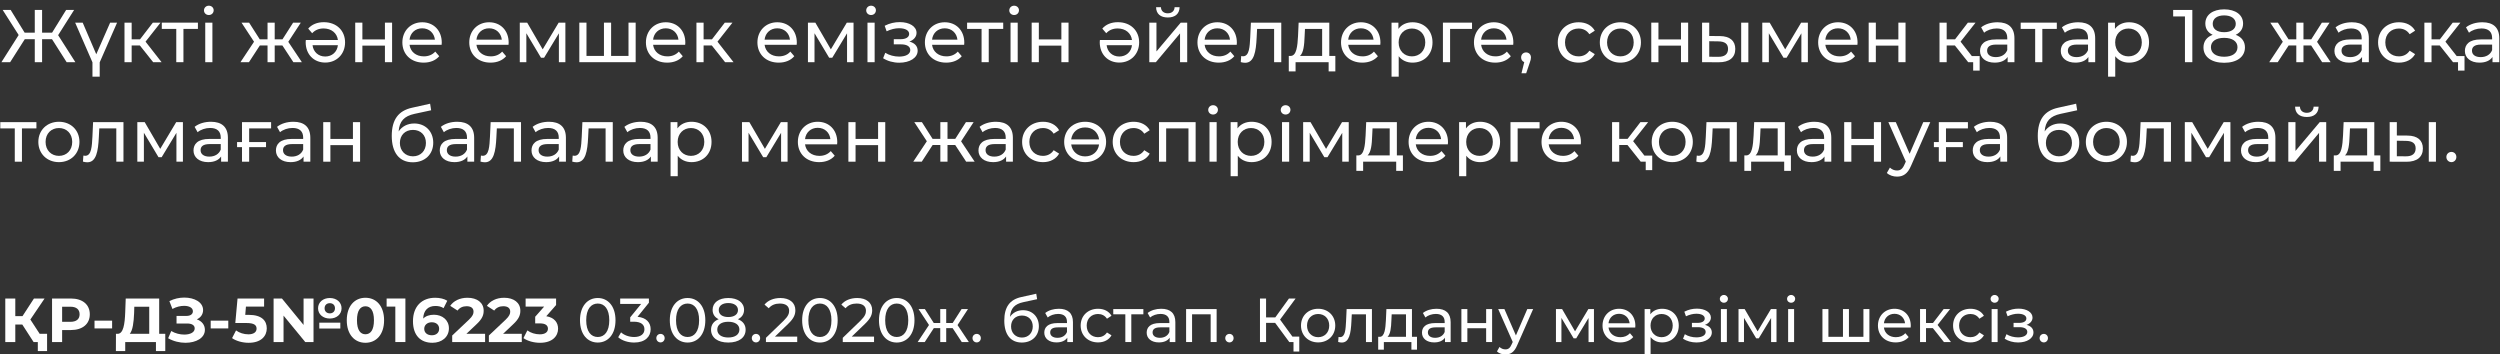 <?xml version="1.0" encoding="UTF-8"?> <svg xmlns="http://www.w3.org/2000/svg" width="402" height="57" viewBox="0 0 402 57" fill="none"><rect x="0" y="0" width="402" height="57" fill="#333333" stroke="none"/> <path d="M10.716 10H12.12L9.348 5.656L11.916 1.6H10.632L8.376 5.248H6.768V1.6H5.592V5.248H3.96L1.716 1.6H0.432L3 5.632L0.228 10H1.632L3.984 6.304H5.592V10H6.768V6.304H8.364L10.716 10Z" fill="white"></path> <path d="M18.828 3.64H17.712L15.48 8.728L13.296 3.64H12.084L14.868 10.024V12.328H16.032V10.024L18.828 3.64Z" fill="white"></path> <path d="M24.626 10H25.982L23.402 6.7L25.814 3.64H24.578L22.514 6.328H21.17V3.64H20.018V10H21.17V7.312H22.49L24.626 10Z" fill="white"></path> <path d="M31.825 3.64H26.017V4.648H28.345V10H29.497V4.648H31.825V3.64Z" fill="white"></path> <path d="M33.579 2.416C34.035 2.416 34.359 2.08 34.359 1.648C34.359 1.24 34.023 0.916 33.579 0.916C33.135 0.916 32.799 1.252 32.799 1.672C32.799 2.092 33.135 2.416 33.579 2.416ZM33.003 10H34.155V3.64H33.003V10Z" fill="white"></path> <path d="M47.172 10H48.54L46.356 6.724L48.372 3.64H47.136L45.42 6.328H44.172V3.64H43.02V6.328H41.772L40.056 3.64H38.832L40.848 6.712L38.664 10H40.032L41.784 7.312H43.02V10H44.172V7.312H45.408L47.172 10Z" fill="white"></path> <path d="M52.068 3.568C51.012 3.568 50.136 3.928 49.56 4.6L50.196 5.344C50.664 4.828 51.288 4.576 52.032 4.576C53.292 4.576 54.192 5.32 54.336 6.436H49.176C49.164 6.544 49.152 6.688 49.152 6.784C49.152 8.74 50.46 10.06 52.296 10.06C54.132 10.06 55.488 8.704 55.488 6.82C55.488 4.924 54.12 3.568 52.068 3.568ZM52.296 9.088C51.18 9.088 50.376 8.332 50.256 7.264H54.336C54.216 8.344 53.4 9.088 52.296 9.088Z" fill="white"></path> <path d="M57.12 10H58.272V7.336H61.896V10H63.048V3.64H61.896V6.34H58.272V3.64H57.12V10Z" fill="white"></path> <path d="M71.036 6.856C71.036 4.9 69.728 3.58 67.892 3.58C66.056 3.58 64.7 4.936 64.7 6.82C64.7 8.716 66.068 10.072 68.12 10.072C69.176 10.072 70.052 9.712 70.628 9.04L69.992 8.296C69.524 8.812 68.9 9.064 68.156 9.064C66.896 9.064 65.996 8.32 65.852 7.204H71.012C71.024 7.096 71.036 6.952 71.036 6.856ZM67.892 4.552C69.008 4.552 69.812 5.308 69.932 6.376H65.852C65.972 5.296 66.788 4.552 67.892 4.552Z" fill="white"></path> <path d="M81.793 6.856C81.793 4.9 80.486 3.58 78.65 3.58C76.814 3.58 75.457 4.936 75.457 6.82C75.457 8.716 76.826 10.072 78.877 10.072C79.933 10.072 80.809 9.712 81.385 9.04L80.749 8.296C80.281 8.812 79.657 9.064 78.913 9.064C77.653 9.064 76.754 8.32 76.609 7.204H81.769C81.781 7.096 81.793 6.952 81.793 6.856ZM78.65 4.552C79.766 4.552 80.57 5.308 80.689 6.376H76.609C76.73 5.296 77.546 4.552 78.65 4.552Z" fill="white"></path> <path d="M89.833 3.64L87.265 7.936L84.769 3.64H83.581V10H84.637V5.344L86.989 9.28H87.493L89.869 5.356V10H90.913V3.64H89.833Z" fill="white"></path> <path d="M101.063 3.64V8.992H98.267V3.64H97.115V8.992H94.307V3.64H93.155V10H102.215V3.64H101.063Z" fill="white"></path> <path d="M110.2 6.856C110.2 4.9 108.892 3.58 107.056 3.58C105.22 3.58 103.864 4.936 103.864 6.82C103.864 8.716 105.232 10.072 107.284 10.072C108.34 10.072 109.216 9.712 109.792 9.04L109.156 8.296C108.688 8.812 108.064 9.064 107.32 9.064C106.06 9.064 105.16 8.32 105.016 7.204H110.176C110.188 7.096 110.2 6.952 110.2 6.856ZM107.056 4.552C108.172 4.552 108.976 5.308 109.096 6.376H105.016C105.136 5.296 105.952 4.552 107.056 4.552Z" fill="white"></path> <path d="M116.595 10H117.951L115.371 6.7L117.783 3.64H116.547L114.483 6.328H113.139V3.64H111.987V10H113.139V7.312H114.459L116.595 10Z" fill="white"></path> <path d="M128.129 6.856C128.129 4.9 126.821 3.58 124.985 3.58C123.149 3.58 121.793 4.936 121.793 6.82C121.793 8.716 123.161 10.072 125.213 10.072C126.269 10.072 127.145 9.712 127.721 9.04L127.085 8.296C126.617 8.812 125.993 9.064 125.249 9.064C123.989 9.064 123.089 8.32 122.945 7.204H128.105C128.117 7.096 128.129 6.952 128.129 6.856ZM124.985 4.552C126.101 4.552 126.905 5.308 127.025 6.376H122.945C123.065 5.296 123.881 4.552 124.985 4.552Z" fill="white"></path> <path d="M136.169 3.64L133.601 7.936L131.105 3.64H129.917V10H130.973V5.344L133.325 9.28H133.829L136.205 5.356V10H137.249V3.64H136.169Z" fill="white"></path> <path d="M140.067 2.416C140.523 2.416 140.847 2.08 140.847 1.648C140.847 1.24 140.511 0.916 140.067 0.916C139.623 0.916 139.287 1.252 139.287 1.672C139.287 2.092 139.623 2.416 140.067 2.416ZM139.491 10H140.643V3.64H139.491V10Z" fill="white"></path> <path d="M146.228 6.688C146.924 6.436 147.38 5.92 147.38 5.284C147.38 4.252 146.24 3.556 144.692 3.556C143.876 3.556 143.084 3.724 142.256 4.144L142.568 5.032C143.264 4.708 143.924 4.54 144.572 4.54C145.544 4.54 146.192 4.876 146.192 5.452C146.192 5.992 145.652 6.304 144.8 6.304H143.72V7.132H144.884C145.82 7.132 146.372 7.468 146.372 8.056C146.372 8.704 145.664 9.1 144.584 9.1C143.804 9.1 142.964 8.884 142.352 8.488L142.004 9.364C142.712 9.82 143.648 10.084 144.596 10.084C146.288 10.084 147.56 9.304 147.56 8.152C147.56 7.42 147.08 6.904 146.228 6.688Z" fill="white"></path> <path d="M155.059 6.856C155.059 4.9 153.751 3.58 151.915 3.58C150.079 3.58 148.723 4.936 148.723 6.82C148.723 8.716 150.091 10.072 152.143 10.072C153.199 10.072 154.075 9.712 154.651 9.04L154.015 8.296C153.547 8.812 152.923 9.064 152.179 9.064C150.919 9.064 150.019 8.32 149.875 7.204H155.035C155.047 7.096 155.059 6.952 155.059 6.856ZM151.915 4.552C153.031 4.552 153.835 5.308 153.955 6.376H149.875C149.995 5.296 150.811 4.552 151.915 4.552Z" fill="white"></path> <path d="M161.317 3.64H155.509V4.648H157.837V10H158.989V4.648H161.317V3.64Z" fill="white"></path> <path d="M163.071 2.416C163.527 2.416 163.851 2.08 163.851 1.648C163.851 1.24 163.515 0.916 163.071 0.916C162.627 0.916 162.291 1.252 162.291 1.672C162.291 2.092 162.627 2.416 163.071 2.416ZM162.495 10H163.647V3.64H162.495V10Z" fill="white"></path> <path d="M165.893 10H167.045V7.336H170.669V10H171.821V3.64H170.669V6.34H167.045V3.64H165.893V10Z" fill="white"></path> <path d="M179.756 3.568C178.7 3.568 177.824 3.928 177.248 4.6L177.884 5.344C178.352 4.828 178.976 4.576 179.72 4.576C180.98 4.576 181.88 5.32 182.024 6.436H176.864C176.852 6.544 176.84 6.688 176.84 6.784C176.84 8.74 178.148 10.06 179.984 10.06C181.82 10.06 183.176 8.704 183.176 6.82C183.176 4.924 181.808 3.568 179.756 3.568ZM179.984 9.088C178.868 9.088 178.064 8.332 177.944 7.264H182.024C181.904 8.344 181.088 9.088 179.984 9.088Z" fill="white"></path> <path d="M187.783 2.812C188.947 2.812 189.655 2.236 189.679 1.156H188.875C188.863 1.756 188.431 2.14 187.771 2.14C187.123 2.14 186.691 1.756 186.679 1.156H185.899C185.911 2.236 186.619 2.812 187.783 2.812ZM184.807 10H185.863L189.751 5.368V10H190.903V3.64H189.859L185.959 8.272V3.64H184.807V10Z" fill="white"></path> <path d="M198.887 6.856C198.887 4.9 197.579 3.58 195.743 3.58C193.907 3.58 192.551 4.936 192.551 6.82C192.551 8.716 193.919 10.072 195.971 10.072C197.027 10.072 197.903 9.712 198.479 9.04L197.843 8.296C197.375 8.812 196.751 9.064 196.007 9.064C194.747 9.064 193.847 8.32 193.703 7.204H198.863C198.875 7.096 198.887 6.952 198.887 6.856ZM195.743 4.552C196.859 4.552 197.663 5.308 197.783 6.376H193.703C193.823 5.296 194.639 4.552 195.743 4.552Z" fill="white"></path> <path d="M201.145 3.64L201.037 5.992C200.953 7.492 200.905 9.052 199.873 9.052C199.789 9.052 199.693 9.04 199.585 9.016L199.513 9.988C199.777 10.06 200.005 10.096 200.221 10.096C201.661 10.096 201.961 8.308 202.069 6.064L202.141 4.648H204.877V10H206.029V3.64H201.145Z" fill="white"></path> <path d="M213.752 8.992V3.64H208.82L208.724 5.788C208.64 7.396 208.484 8.944 207.572 8.992H207.236V11.476H208.328V10H213.644V11.476H214.724V8.992H213.752ZM209.78 5.872L209.84 4.648H212.6V8.992H209.036C209.612 8.488 209.732 7.192 209.78 5.872Z" fill="white"></path> <path d="M221.973 6.856C221.973 4.9 220.665 3.58 218.829 3.58C216.993 3.58 215.637 4.936 215.637 6.82C215.637 8.716 217.005 10.072 219.057 10.072C220.113 10.072 220.989 9.712 221.565 9.04L220.929 8.296C220.461 8.812 219.837 9.064 219.093 9.064C217.833 9.064 216.933 8.32 216.789 7.204H221.949C221.961 7.096 221.973 6.952 221.973 6.856ZM218.829 4.552C219.945 4.552 220.749 5.308 220.869 6.376H216.789C216.909 5.296 217.725 4.552 218.829 4.552Z" fill="white"></path> <path d="M227.132 3.58C226.196 3.58 225.38 3.94 224.864 4.648V3.64H223.76V12.328H224.912V9.04C225.44 9.724 226.232 10.072 227.132 10.072C228.992 10.072 230.348 8.776 230.348 6.82C230.348 4.876 228.992 3.58 227.132 3.58ZM227.036 9.064C225.824 9.064 224.9 8.176 224.9 6.82C224.9 5.476 225.824 4.588 227.036 4.588C228.26 4.588 229.184 5.476 229.184 6.82C229.184 8.176 228.26 9.064 227.036 9.064Z" fill="white"></path> <path d="M236.702 3.64H232.022V10H233.174V4.648H236.702V3.64Z" fill="white"></path> <path d="M243.348 6.856C243.348 4.9 242.04 3.58 240.204 3.58C238.368 3.58 237.012 4.936 237.012 6.82C237.012 8.716 238.38 10.072 240.432 10.072C241.488 10.072 242.364 9.712 242.94 9.04L242.304 8.296C241.836 8.812 241.212 9.064 240.468 9.064C239.208 9.064 238.308 8.32 238.164 7.204H243.324C243.336 7.096 243.348 6.952 243.348 6.856ZM240.204 4.552C241.32 4.552 242.124 5.308 242.244 6.376H238.164C238.284 5.296 239.1 4.552 240.204 4.552Z" fill="white"></path> <path d="M245.399 8.428C244.943 8.428 244.595 8.764 244.595 9.244C244.595 9.604 244.799 9.88 245.099 9.988L244.655 11.776H245.411L245.975 10.108C246.131 9.664 246.179 9.484 246.179 9.244C246.179 8.776 245.855 8.428 245.399 8.428Z" fill="white"></path> <path d="M253.849 10.072C254.989 10.072 255.937 9.592 256.441 8.704L255.565 8.152C255.157 8.776 254.533 9.064 253.837 9.064C252.589 9.064 251.653 8.2 251.653 6.82C251.653 5.464 252.589 4.588 253.837 4.588C254.533 4.588 255.157 4.876 255.565 5.5L256.441 4.936C255.937 4.048 254.989 3.58 253.849 3.58C251.893 3.58 250.489 4.924 250.489 6.82C250.489 8.716 251.893 10.072 253.849 10.072Z" fill="white"></path> <path d="M260.562 10.072C262.471 10.072 263.863 8.716 263.863 6.82C263.863 4.924 262.471 3.58 260.562 3.58C258.654 3.58 257.251 4.924 257.251 6.82C257.251 8.716 258.654 10.072 260.562 10.072ZM260.562 9.064C259.338 9.064 258.415 8.176 258.415 6.82C258.415 5.464 259.338 4.588 260.562 4.588C261.786 4.588 262.699 5.464 262.699 6.82C262.699 8.176 261.786 9.064 260.562 9.064Z" fill="white"></path> <path d="M265.526 10H266.678V7.336H270.302V10H271.454V3.64H270.302V6.34H266.678V3.64H265.526V10Z" fill="white"></path> <path d="M276.562 5.8L274.846 5.788V3.64H273.694V10L276.37 10.012C278.074 10.024 279.034 9.256 279.034 7.876C279.034 6.568 278.17 5.812 276.562 5.8ZM279.982 10H281.134V3.64H279.982V10ZM276.286 9.136L274.846 9.124V6.628L276.286 6.652C277.33 6.664 277.87 7.024 277.87 7.864C277.87 8.716 277.318 9.148 276.286 9.136Z" fill="white"></path> <path d="M289.626 3.64L287.058 7.936L284.562 3.64H283.374V10H284.43V5.344L286.782 9.28H287.286L289.662 5.356V10H290.706V3.64H289.626Z" fill="white"></path> <path d="M298.696 6.856C298.696 4.9 297.388 3.58 295.552 3.58C293.716 3.58 292.36 4.936 292.36 6.82C292.36 8.716 293.728 10.072 295.78 10.072C296.836 10.072 297.712 9.712 298.288 9.04L297.652 8.296C297.184 8.812 296.56 9.064 295.816 9.064C294.556 9.064 293.656 8.32 293.512 7.204H298.672C298.684 7.096 298.696 6.952 298.696 6.856ZM295.552 4.552C296.668 4.552 297.472 5.308 297.592 6.376H293.512C293.632 5.296 294.448 4.552 295.552 4.552Z" fill="white"></path> <path d="M300.483 10H301.635V7.336H305.259V10H306.411V3.64H305.259V6.34H301.635V3.64H300.483V10Z" fill="white"></path> <path d="M317.07 9.016L315.258 6.7L317.67 3.64H316.434L314.37 6.328H313.026V3.64H311.874V10H313.026V7.312H314.346L316.482 10H317.286V11.356H318.33V9.016H317.07Z" fill="white"></path> <path d="M321.196 3.58C320.176 3.58 319.228 3.868 318.568 4.396L319.048 5.26C319.54 4.84 320.308 4.576 321.064 4.576C322.204 4.576 322.768 5.14 322.768 6.112V6.34H320.944C319.048 6.34 318.388 7.18 318.388 8.2C318.388 9.304 319.3 10.072 320.74 10.072C321.736 10.072 322.444 9.736 322.828 9.16V10H323.92V6.16C323.92 4.42 322.936 3.58 321.196 3.58ZM320.932 9.184C320.056 9.184 319.528 8.788 319.528 8.152C319.528 7.612 319.852 7.168 320.992 7.168H322.768V8.056C322.48 8.788 321.796 9.184 320.932 9.184Z" fill="white"></path> <path d="M330.735 3.64H324.927V4.648H327.255V10H328.407V4.648H330.735V3.64Z" fill="white"></path> <path d="M334.181 3.58C333.161 3.58 332.213 3.868 331.553 4.396L332.033 5.26C332.525 4.84 333.293 4.576 334.049 4.576C335.189 4.576 335.753 5.14 335.753 6.112V6.34H333.929C332.033 6.34 331.373 7.18 331.373 8.2C331.373 9.304 332.285 10.072 333.725 10.072C334.721 10.072 335.429 9.736 335.813 9.16V10H336.905V6.16C336.905 4.42 335.921 3.58 334.181 3.58ZM333.917 9.184C333.041 9.184 332.513 8.788 332.513 8.152C332.513 7.612 332.837 7.168 333.977 7.168H335.753V8.056C335.465 8.788 334.781 9.184 333.917 9.184Z" fill="white"></path> <path d="M342.351 3.58C341.415 3.58 340.599 3.94 340.083 4.648V3.64H338.979V12.328H340.131V9.04C340.659 9.724 341.451 10.072 342.351 10.072C344.211 10.072 345.567 8.776 345.567 6.82C345.567 4.876 344.211 3.58 342.351 3.58ZM342.255 9.064C341.043 9.064 340.119 8.176 340.119 6.82C340.119 5.476 341.043 4.588 342.255 4.588C343.479 4.588 344.403 5.476 344.403 6.82C344.403 8.176 343.479 9.064 342.255 9.064Z" fill="white"></path> <path d="M349.444 1.6V2.644H351.34V10H352.527V1.6H349.444Z" fill="white"></path> <path d="M359.501 5.596C360.269 5.236 360.689 4.612 360.689 3.784C360.689 2.38 359.465 1.504 357.641 1.504C355.829 1.504 354.617 2.38 354.617 3.784C354.617 4.612 355.025 5.236 355.793 5.596C354.845 5.956 354.317 6.664 354.317 7.624C354.317 9.148 355.601 10.096 357.641 10.096C359.693 10.096 360.989 9.148 360.989 7.624C360.989 6.664 360.461 5.968 359.501 5.596ZM357.641 2.476C358.769 2.476 359.513 2.992 359.513 3.832C359.513 4.66 358.805 5.176 357.641 5.176C356.489 5.176 355.805 4.66 355.805 3.832C355.805 2.992 356.513 2.476 357.641 2.476ZM357.641 9.124C356.309 9.124 355.517 8.536 355.517 7.588C355.517 6.664 356.309 6.088 357.641 6.088C358.973 6.088 359.789 6.664 359.789 7.588C359.789 8.536 358.973 9.124 357.641 9.124Z" fill="white"></path> <path d="M373.398 10H374.766L372.582 6.724L374.598 3.64H373.362L371.646 6.328H370.398V3.64H369.246V6.328H367.998L366.282 3.64H365.058L367.074 6.712L364.89 10H366.258L368.01 7.312H369.246V10H370.398V7.312H371.634L373.398 10Z" fill="white"></path> <path d="M378.185 3.58C377.165 3.58 376.217 3.868 375.557 4.396L376.037 5.26C376.529 4.84 377.297 4.576 378.053 4.576C379.193 4.576 379.757 5.14 379.757 6.112V6.34H377.933C376.037 6.34 375.377 7.18 375.377 8.2C375.377 9.304 376.289 10.072 377.729 10.072C378.725 10.072 379.433 9.736 379.817 9.16V10H380.909V6.16C380.909 4.42 379.925 3.58 378.185 3.58ZM377.921 9.184C377.045 9.184 376.517 8.788 376.517 8.152C376.517 7.612 376.841 7.168 377.981 7.168H379.757V8.056C379.469 8.788 378.785 9.184 377.921 9.184Z" fill="white"></path> <path d="M385.755 10.072C386.895 10.072 387.843 9.592 388.347 8.704L387.471 8.152C387.063 8.776 386.439 9.064 385.743 9.064C384.495 9.064 383.559 8.2 383.559 6.82C383.559 5.464 384.495 4.588 385.743 4.588C386.439 4.588 387.063 4.876 387.471 5.5L388.347 4.936C387.843 4.048 386.895 3.58 385.755 3.58C383.799 3.58 382.395 4.924 382.395 6.82C382.395 8.716 383.799 10.072 385.755 10.072Z" fill="white"></path> <path d="M395.035 9.016L393.223 6.7L395.635 3.64H394.398L392.335 6.328H390.991V3.64H389.839V10H390.991V7.312H392.311L394.447 10H395.251V11.356H396.294V9.016H395.035Z" fill="white"></path> <path d="M399.161 3.58C398.141 3.58 397.193 3.868 396.533 4.396L397.013 5.26C397.505 4.84 398.273 4.576 399.029 4.576C400.169 4.576 400.733 5.14 400.733 6.112V6.34H398.909C397.013 6.34 396.353 7.18 396.353 8.2C396.353 9.304 397.265 10.072 398.705 10.072C399.701 10.072 400.409 9.736 400.793 9.16V10H401.885V6.16C401.885 4.42 400.901 3.58 399.161 3.58ZM398.897 9.184C398.021 9.184 397.493 8.788 397.493 8.152C397.493 7.612 397.817 7.168 398.957 7.168H400.733V8.056C400.445 8.788 399.761 9.184 398.897 9.184Z" fill="white"></path> <path d="M5.856 19.64H0.048V20.648H2.376V26H3.528V20.648H5.856V19.64Z" fill="white"></path> <path d="M9.477 26.072C11.385 26.072 12.777 24.716 12.777 22.82C12.777 20.924 11.385 19.58 9.477 19.58C7.569 19.58 6.165 20.924 6.165 22.82C6.165 24.716 7.569 26.072 9.477 26.072ZM9.477 25.064C8.253 25.064 7.329 24.176 7.329 22.82C7.329 21.464 8.253 20.588 9.477 20.588C10.701 20.588 11.613 21.464 11.613 22.82C11.613 24.176 10.701 25.064 9.477 25.064Z" fill="white"></path> <path d="M14.969 19.64L14.861 21.992C14.777 23.492 14.729 25.052 13.697 25.052C13.613 25.052 13.517 25.04 13.409 25.016L13.337 25.988C13.601 26.06 13.829 26.096 14.045 26.096C15.485 26.096 15.785 24.308 15.893 22.064L15.965 20.648H18.701V26H19.853V19.64H14.969Z" fill="white"></path> <path d="M28.333 19.64L25.765 23.936L23.269 19.64H22.081V26H23.137V21.344L25.489 25.28H25.993L28.369 21.356V26H29.413V19.64H28.333Z" fill="white"></path> <path d="M33.923 19.58C32.903 19.58 31.955 19.868 31.295 20.396L31.775 21.26C32.267 20.84 33.035 20.576 33.791 20.576C34.931 20.576 35.495 21.14 35.495 22.112V22.34H33.671C31.775 22.34 31.115 23.18 31.115 24.2C31.115 25.304 32.027 26.072 33.467 26.072C34.463 26.072 35.171 25.736 35.555 25.16V26H36.647V22.16C36.647 20.42 35.663 19.58 33.923 19.58ZM33.659 25.184C32.783 25.184 32.255 24.788 32.255 24.152C32.255 23.612 32.579 23.168 33.719 23.168H35.495V24.056C35.207 24.788 34.523 25.184 33.659 25.184Z" fill="white"></path> <path d="M43.593 20.648V19.64H38.913V22.844H38.121V23.66H38.913V26H40.065V23.66H42.777V22.844H40.065V20.648H43.593Z" fill="white"></path> <path d="M47.177 19.58C46.157 19.58 45.209 19.868 44.549 20.396L45.029 21.26C45.521 20.84 46.289 20.576 47.045 20.576C48.185 20.576 48.749 21.14 48.749 22.112V22.34H46.925C45.029 22.34 44.369 23.18 44.369 24.2C44.369 25.304 45.281 26.072 46.721 26.072C47.717 26.072 48.425 25.736 48.809 25.16V26H49.901V22.16C49.901 20.42 48.917 19.58 47.177 19.58ZM46.913 25.184C46.037 25.184 45.509 24.788 45.509 24.152C45.509 23.612 45.833 23.168 46.973 23.168H48.749V24.056C48.461 24.788 47.777 25.184 46.913 25.184Z" fill="white"></path> <path d="M51.975 26H53.127V23.336H56.751V26H57.903V19.64H56.751V22.34H53.127V19.64H51.975V26Z" fill="white"></path> <path d="M66.606 19.856C65.538 19.856 64.638 20.324 64.098 21.14C64.218 19.484 64.998 18.668 66.654 18.308L69.33 17.732L69.162 16.676L66.258 17.324C64.062 17.804 62.994 19.232 62.994 21.86C62.994 24.536 64.206 26.096 66.378 26.096C68.322 26.096 69.666 24.824 69.666 22.952C69.666 21.128 68.406 19.856 66.606 19.856ZM66.402 25.136C65.178 25.136 64.302 24.248 64.302 22.988C64.302 21.728 65.154 20.888 66.402 20.888C67.65 20.888 68.49 21.728 68.49 22.988C68.49 24.248 67.638 25.136 66.402 25.136Z" fill="white"></path> <path d="M73.521 19.58C72.501 19.58 71.553 19.868 70.893 20.396L71.373 21.26C71.865 20.84 72.633 20.576 73.389 20.576C74.529 20.576 75.093 21.14 75.093 22.112V22.34H73.269C71.373 22.34 70.713 23.18 70.713 24.2C70.713 25.304 71.625 26.072 73.065 26.072C74.061 26.072 74.769 25.736 75.153 25.16V26H76.245V22.16C76.245 20.42 75.261 19.58 73.521 19.58ZM73.257 25.184C72.381 25.184 71.853 24.788 71.853 24.152C71.853 23.612 72.177 23.168 73.317 23.168H75.093V24.056C74.805 24.788 74.121 25.184 73.257 25.184Z" fill="white"></path> <path d="M78.895 19.64L78.787 21.992C78.703 23.492 78.655 25.052 77.623 25.052C77.539 25.052 77.443 25.04 77.335 25.016L77.263 25.988C77.527 26.06 77.755 26.096 77.971 26.096C79.411 26.096 79.711 24.308 79.819 22.064L79.891 20.648H82.627V26H83.779V19.64H78.895Z" fill="white"></path> <path d="M88.275 19.58C87.254 19.58 86.306 19.868 85.647 20.396L86.126 21.26C86.618 20.84 87.386 20.576 88.142 20.576C89.282 20.576 89.847 21.14 89.847 22.112V22.34H88.022C86.126 22.34 85.466 23.18 85.466 24.2C85.466 25.304 86.379 26.072 87.819 26.072C88.814 26.072 89.522 25.736 89.906 25.16V26H90.999V22.16C90.999 20.42 90.014 19.58 88.275 19.58ZM88.01 25.184C87.135 25.184 86.606 24.788 86.606 24.152C86.606 23.612 86.93 23.168 88.07 23.168H89.847V24.056C89.558 24.788 88.874 25.184 88.01 25.184Z" fill="white"></path> <path d="M93.649 19.64L93.541 21.992C93.457 23.492 93.409 25.052 92.377 25.052C92.293 25.052 92.197 25.04 92.089 25.016L92.017 25.988C92.281 26.06 92.509 26.096 92.725 26.096C94.165 26.096 94.465 24.308 94.573 22.064L94.645 20.648H97.381V26H98.533V19.64H93.649Z" fill="white"></path> <path d="M103.028 19.58C102.008 19.58 101.06 19.868 100.4 20.396L100.88 21.26C101.372 20.84 102.14 20.576 102.896 20.576C104.036 20.576 104.6 21.14 104.6 22.112V22.34H102.776C100.88 22.34 100.22 23.18 100.22 24.2C100.22 25.304 101.132 26.072 102.572 26.072C103.568 26.072 104.276 25.736 104.66 25.16V26H105.752V22.16C105.752 20.42 104.768 19.58 103.028 19.58ZM102.764 25.184C101.888 25.184 101.36 24.788 101.36 24.152C101.36 23.612 101.684 23.168 102.824 23.168H104.6V24.056C104.312 24.788 103.628 25.184 102.764 25.184Z" fill="white"></path> <path d="M111.199 19.58C110.263 19.58 109.447 19.94 108.931 20.648V19.64H107.827V28.328H108.979V25.04C109.507 25.724 110.299 26.072 111.199 26.072C113.059 26.072 114.415 24.776 114.415 22.82C114.415 20.876 113.059 19.58 111.199 19.58ZM111.103 25.064C109.891 25.064 108.967 24.176 108.967 22.82C108.967 21.476 109.891 20.588 111.103 20.588C112.327 20.588 113.251 21.476 113.251 22.82C113.251 24.176 112.327 25.064 111.103 25.064Z" fill="white"></path> <path d="M125.563 19.64L122.995 23.936L120.499 19.64H119.311V26H120.367V21.344L122.719 25.28H123.223L125.599 21.356V26H126.643V19.64H125.563Z" fill="white"></path> <path d="M134.633 22.856C134.633 20.9 133.325 19.58 131.489 19.58C129.653 19.58 128.297 20.936 128.297 22.82C128.297 24.716 129.665 26.072 131.717 26.072C132.773 26.072 133.649 25.712 134.225 25.04L133.589 24.296C133.121 24.812 132.497 25.064 131.753 25.064C130.493 25.064 129.593 24.32 129.449 23.204H134.609C134.621 23.096 134.633 22.952 134.633 22.856ZM131.489 20.552C132.605 20.552 133.409 21.308 133.529 22.376H129.449C129.569 21.296 130.385 20.552 131.489 20.552Z" fill="white"></path> <path d="M136.421 26H137.573V23.336H141.197V26H142.349V19.64H141.197V22.34H137.573V19.64H136.421V26Z" fill="white"></path> <path d="M155.359 26H156.727L154.543 22.724L156.559 19.64H155.323L153.607 22.328H152.359V19.64H151.207V22.328H149.959L148.243 19.64H147.019L149.035 22.712L146.851 26H148.219L149.971 23.312H151.207V26H152.359V23.312H153.595L155.359 26Z" fill="white"></path> <path d="M160.146 19.58C159.126 19.58 158.178 19.868 157.518 20.396L157.998 21.26C158.49 20.84 159.258 20.576 160.014 20.576C161.154 20.576 161.718 21.14 161.718 22.112V22.34H159.894C157.998 22.34 157.338 23.18 157.338 24.2C157.338 25.304 158.25 26.072 159.69 26.072C160.686 26.072 161.394 25.736 161.778 25.16V26H162.87V22.16C162.87 20.42 161.886 19.58 160.146 19.58ZM159.882 25.184C159.006 25.184 158.478 24.788 158.478 24.152C158.478 23.612 158.802 23.168 159.942 23.168H161.718V24.056C161.43 24.788 160.746 25.184 159.882 25.184Z" fill="white"></path> <path d="M167.716 26.072C168.856 26.072 169.804 25.592 170.308 24.704L169.432 24.152C169.024 24.776 168.4 25.064 167.704 25.064C166.456 25.064 165.52 24.2 165.52 22.82C165.52 21.464 166.456 20.588 167.704 20.588C168.4 20.588 169.024 20.876 169.432 21.5L170.308 20.936C169.804 20.048 168.856 19.58 167.716 19.58C165.76 19.58 164.356 20.924 164.356 22.82C164.356 24.716 165.76 26.072 167.716 26.072Z" fill="white"></path> <path d="M174.49 19.58C172.546 19.58 171.118 20.912 171.118 22.82C171.118 24.716 172.546 26.072 174.49 26.072C176.434 26.072 177.862 24.716 177.862 22.82C177.862 20.912 176.434 19.58 174.49 19.58ZM174.49 20.492C175.678 20.492 176.566 21.236 176.734 22.412H172.246C172.414 21.236 173.302 20.492 174.49 20.492ZM174.49 25.148C173.302 25.148 172.414 24.392 172.246 23.228H176.734C176.566 24.404 175.678 25.148 174.49 25.148Z" fill="white"></path> <path d="M182.282 26.072C183.422 26.072 184.37 25.592 184.874 24.704L183.998 24.152C183.59 24.776 182.966 25.064 182.27 25.064C181.022 25.064 180.086 24.2 180.086 22.82C180.086 21.464 181.022 20.588 182.27 20.588C182.966 20.588 183.59 20.876 183.998 21.5L184.874 20.936C184.37 20.048 183.422 19.58 182.282 19.58C180.326 19.58 178.922 20.924 178.922 22.82C178.922 24.716 180.326 26.072 182.282 26.072Z" fill="white"></path> <path d="M186.366 19.64V26H187.518V20.648H191.106V26H192.258V19.64H186.366Z" fill="white"></path> <path d="M195.063 18.416C195.519 18.416 195.843 18.08 195.843 17.648C195.843 17.24 195.507 16.916 195.063 16.916C194.619 16.916 194.283 17.252 194.283 17.672C194.283 18.092 194.619 18.416 195.063 18.416ZM194.487 26H195.639V19.64H194.487V26Z" fill="white"></path> <path d="M201.257 19.58C200.321 19.58 199.505 19.94 198.989 20.648V19.64H197.885V28.328H199.037V25.04C199.565 25.724 200.357 26.072 201.257 26.072C203.117 26.072 204.473 24.776 204.473 22.82C204.473 20.876 203.117 19.58 201.257 19.58ZM201.161 25.064C199.949 25.064 199.025 24.176 199.025 22.82C199.025 21.476 199.949 20.588 201.161 20.588C202.385 20.588 203.309 21.476 203.309 22.82C203.309 24.176 202.385 25.064 201.161 25.064Z" fill="white"></path> <path d="M206.723 18.416C207.179 18.416 207.503 18.08 207.503 17.648C207.503 17.24 207.167 16.916 206.723 16.916C206.279 16.916 205.943 17.252 205.943 17.672C205.943 18.092 206.279 18.416 206.723 18.416ZM206.147 26H207.299V19.64H206.147V26Z" fill="white"></path> <path d="M215.798 19.64L213.23 23.936L210.734 19.64H209.546V26H210.602V21.344L212.954 25.28H213.458L215.834 21.356V26H216.878V19.64H215.798Z" fill="white"></path> <path d="M224.616 24.992V19.64H219.684L219.588 21.788C219.504 23.396 219.348 24.944 218.436 24.992H218.1V27.476H219.192V26H224.508V27.476H225.588V24.992H224.616ZM220.644 21.872L220.704 20.648H223.464V24.992H219.9C220.476 24.488 220.596 23.192 220.644 21.872Z" fill="white"></path> <path d="M232.837 22.856C232.837 20.9 231.529 19.58 229.693 19.58C227.857 19.58 226.501 20.936 226.501 22.82C226.501 24.716 227.869 26.072 229.921 26.072C230.977 26.072 231.853 25.712 232.429 25.04L231.793 24.296C231.325 24.812 230.701 25.064 229.957 25.064C228.697 25.064 227.797 24.32 227.653 23.204H232.813C232.825 23.096 232.837 22.952 232.837 22.856ZM229.693 20.552C230.809 20.552 231.613 21.308 231.733 22.376H227.653C227.773 21.296 228.589 20.552 229.693 20.552Z" fill="white"></path> <path d="M237.996 19.58C237.06 19.58 236.244 19.94 235.728 20.648V19.64H234.624V28.328H235.776V25.04C236.304 25.724 237.096 26.072 237.996 26.072C239.856 26.072 241.212 24.776 241.212 22.82C241.212 20.876 239.856 19.58 237.996 19.58ZM237.9 25.064C236.688 25.064 235.764 24.176 235.764 22.82C235.764 21.476 236.688 20.588 237.9 20.588C239.124 20.588 240.048 21.476 240.048 22.82C240.048 24.176 239.124 25.064 237.9 25.064Z" fill="white"></path> <path d="M247.565 19.64H242.885V26H244.037V20.648H247.565V19.64Z" fill="white"></path> <path d="M254.212 22.856C254.212 20.9 252.904 19.58 251.068 19.58C249.232 19.58 247.876 20.936 247.876 22.82C247.876 24.716 249.244 26.072 251.296 26.072C252.352 26.072 253.228 25.712 253.804 25.04L253.168 24.296C252.7 24.812 252.076 25.064 251.332 25.064C250.072 25.064 249.172 24.32 249.028 23.204H254.188C254.2 23.096 254.212 22.952 254.212 22.856ZM251.068 20.552C252.184 20.552 252.988 21.308 253.108 22.376H249.028C249.148 21.296 249.964 20.552 251.068 20.552Z" fill="white"></path> <path d="M264.417 25.016L262.605 22.7L265.017 19.64H263.781L261.717 22.328H260.373V19.64H259.221V26H260.373V23.312H261.693L263.829 26H264.633V27.356H265.677V25.016H264.417Z" fill="white"></path> <path d="M268.906 26.072C270.814 26.072 272.206 24.716 272.206 22.82C272.206 20.924 270.814 19.58 268.906 19.58C266.998 19.58 265.594 20.924 265.594 22.82C265.594 24.716 266.998 26.072 268.906 26.072ZM268.906 25.064C267.682 25.064 266.758 24.176 266.758 22.82C266.758 21.464 267.682 20.588 268.906 20.588C270.13 20.588 271.042 21.464 271.042 22.82C271.042 24.176 270.13 25.064 268.906 25.064Z" fill="white"></path> <path d="M274.399 19.64L274.291 21.992C274.207 23.492 274.159 25.052 273.127 25.052C273.043 25.052 272.947 25.04 272.839 25.016L272.767 25.988C273.031 26.06 273.259 26.096 273.475 26.096C274.915 26.096 275.215 24.308 275.323 22.064L275.395 20.648H278.131V26H279.283V19.64H274.399Z" fill="white"></path> <path d="M287.006 24.992V19.64H282.074L281.978 21.788C281.894 23.396 281.738 24.944 280.826 24.992H280.49V27.476H281.582V26H286.898V27.476H287.978V24.992H287.006ZM283.034 21.872L283.094 20.648H285.854V24.992H282.29C282.866 24.488 282.986 23.192 283.034 21.872Z" fill="white"></path> <path d="M291.747 19.58C290.727 19.58 289.779 19.868 289.119 20.396L289.599 21.26C290.091 20.84 290.859 20.576 291.615 20.576C292.755 20.576 293.319 21.14 293.319 22.112V22.34H291.495C289.599 22.34 288.939 23.18 288.939 24.2C288.939 25.304 289.851 26.072 291.291 26.072C292.287 26.072 292.995 25.736 293.379 25.16V26H294.471V22.16C294.471 20.42 293.487 19.58 291.747 19.58ZM291.483 25.184C290.607 25.184 290.079 24.788 290.079 24.152C290.079 23.612 290.403 23.168 291.543 23.168H293.319V24.056C293.031 24.788 292.347 25.184 291.483 25.184Z" fill="white"></path> <path d="M296.546 26H297.698V23.336H301.322V26H302.474V19.64H301.322V22.34H297.698V19.64H296.546V26Z" fill="white"></path> <path d="M309.262 19.64L307.066 24.728L304.846 19.64H303.646L306.454 25.988L306.25 26.432C305.938 27.164 305.59 27.416 305.038 27.416C304.606 27.416 304.21 27.248 303.898 26.948L303.406 27.812C303.802 28.196 304.426 28.4 305.038 28.4C306.01 28.4 306.742 27.98 307.306 26.636L310.389 19.64H309.262Z" fill="white"></path> <path d="M316.441 20.648V19.64H311.761V22.844H310.969V23.66H311.761V26H312.913V23.66H315.625V22.844H312.913V20.648H316.441Z" fill="white"></path> <path d="M320.024 19.58C319.004 19.58 318.056 19.868 317.396 20.396L317.876 21.26C318.368 20.84 319.136 20.576 319.892 20.576C321.032 20.576 321.596 21.14 321.596 22.112V22.34H319.772C317.876 22.34 317.216 23.18 317.216 24.2C317.216 25.304 318.128 26.072 319.568 26.072C320.564 26.072 321.272 25.736 321.656 25.16V26H322.748V22.16C322.748 20.42 321.764 19.58 320.024 19.58ZM319.76 25.184C318.884 25.184 318.356 24.788 318.356 24.152C318.356 23.612 318.68 23.168 319.82 23.168H321.596V24.056C321.308 24.788 320.624 25.184 319.76 25.184Z" fill="white"></path> <path d="M331.286 19.856C330.218 19.856 329.318 20.324 328.778 21.14C328.898 19.484 329.678 18.668 331.334 18.308L334.01 17.732L333.842 16.676L330.938 17.324C328.742 17.804 327.674 19.232 327.674 21.86C327.674 24.536 328.886 26.096 331.058 26.096C333.002 26.096 334.346 24.824 334.346 22.952C334.346 21.128 333.086 19.856 331.286 19.856ZM331.082 25.136C329.858 25.136 328.982 24.248 328.982 22.988C328.982 21.728 329.834 20.888 331.082 20.888C332.33 20.888 333.17 21.728 333.17 22.988C333.17 24.248 332.318 25.136 331.082 25.136Z" fill="white"></path> <path d="M338.715 26.072C340.623 26.072 342.015 24.716 342.015 22.82C342.015 20.924 340.623 19.58 338.715 19.58C336.807 19.58 335.403 20.924 335.403 22.82C335.403 24.716 336.807 26.072 338.715 26.072ZM338.715 25.064C337.491 25.064 336.567 24.176 336.567 22.82C336.567 21.464 337.491 20.588 338.715 20.588C339.939 20.588 340.851 21.464 340.851 22.82C340.851 24.176 339.939 25.064 338.715 25.064Z" fill="white"></path> <path d="M344.207 19.64L344.099 21.992C344.015 23.492 343.967 25.052 342.935 25.052C342.851 25.052 342.755 25.04 342.647 25.016L342.575 25.988C342.839 26.06 343.067 26.096 343.283 26.096C344.723 26.096 345.023 24.308 345.131 22.064L345.203 20.648H347.939V26H349.091V19.64H344.207Z" fill="white"></path> <path d="M357.571 19.64L355.003 23.936L352.507 19.64H351.319V26H352.375V21.344L354.727 25.28H355.231L357.607 21.356V26H358.651V19.64H357.571Z" fill="white"></path> <path d="M363.161 19.58C362.141 19.58 361.193 19.868 360.533 20.396L361.013 21.26C361.505 20.84 362.273 20.576 363.029 20.576C364.169 20.576 364.733 21.14 364.733 22.112V22.34H362.909C361.013 22.34 360.353 23.18 360.353 24.2C360.353 25.304 361.265 26.072 362.705 26.072C363.701 26.072 364.409 25.736 364.793 25.16V26H365.885V22.16C365.885 20.42 364.901 19.58 363.161 19.58ZM362.897 25.184C362.021 25.184 361.493 24.788 361.493 24.152C361.493 23.612 361.817 23.168 362.957 23.168H364.733V24.056C364.445 24.788 363.761 25.184 362.897 25.184Z" fill="white"></path> <path d="M370.936 18.812C372.1 18.812 372.808 18.236 372.832 17.156H372.028C372.016 17.756 371.584 18.14 370.924 18.14C370.276 18.14 369.844 17.756 369.832 17.156H369.052C369.064 18.236 369.772 18.812 370.936 18.812ZM367.96 26H369.016L372.904 21.368V26H374.056V19.64H373.012L369.112 24.272V19.64H367.96V26Z" fill="white"></path> <path d="M381.788 24.992V19.64H376.856L376.76 21.788C376.676 23.396 376.52 24.944 375.608 24.992H375.272V27.476H376.364V26H381.68V27.476H382.76V24.992H381.788ZM377.816 21.872L377.876 20.648H380.636V24.992H377.072C377.648 24.488 377.768 23.192 377.816 21.872Z" fill="white"></path> <path d="M387.128 21.8L385.412 21.788V19.64H384.26V26L386.936 26.012C388.64 26.024 389.6 25.256 389.6 23.876C389.6 22.568 388.736 21.812 387.128 21.8ZM390.548 26H391.7V19.64H390.548V26ZM386.852 25.136L385.412 25.124V22.628L386.852 22.652C387.896 22.664 388.436 23.024 388.436 23.864C388.436 24.716 387.884 25.148 386.852 25.136Z" fill="white"></path> <path d="M394.192 26.072C394.624 26.072 394.984 25.724 394.984 25.244C394.984 24.764 394.624 24.428 394.192 24.428C393.748 24.428 393.376 24.764 393.376 25.244C393.376 25.724 393.748 26.072 394.192 26.072Z" fill="white"></path> <path d="M6.38 53.68L4.88 51.38L7.17 48H5.46L3.62 50.83H2.46V48H0.85V55H2.46V52.18H3.58L5.4 55H6.08V56.45H7.57V53.68H6.38Z" fill="white"></path> <path d="M11.4 48H8.37V55H9.99V53.07H11.4C13.27 53.07 14.44 52.1 14.44 50.54C14.44 48.97 13.27 48 11.4 48ZM11.31 51.75H9.99V49.32H11.31C12.3 49.32 12.8 49.77 12.8 50.54C12.8 51.3 12.3 51.75 11.31 51.75Z" fill="white"></path> <path d="M15.198 52.81H18.028V51.56H15.198V52.81Z" fill="white"></path> <path d="M25.596 53.68V48H20.216L20.136 50.19C20.066 52.15 19.836 53.65 18.926 53.68H18.646L18.636 56.45H20.136V55H25.076V56.45H26.576V53.68H25.596ZM21.566 50.34L21.596 49.32H23.996V53.68H20.866C21.346 53.11 21.506 51.83 21.566 50.34Z" fill="white"></path> <path d="M31.647 51.35C32.267 51.08 32.657 50.54 32.657 49.86C32.657 48.59 31.257 47.85 29.637 47.85C28.837 47.85 27.997 48.03 27.237 48.42L27.727 49.68C28.327 49.34 29.017 49.18 29.607 49.18C30.397 49.18 31.017 49.48 31.017 50.05C31.017 50.51 30.637 50.8 29.977 50.8H28.387V52.02H30.097C30.827 52.02 31.307 52.28 31.307 52.81C31.307 53.46 30.557 53.8 29.637 53.8C28.957 53.8 28.177 53.62 27.537 53.23L27.037 54.39C27.907 54.89 28.897 55.12 29.827 55.12C31.507 55.12 32.947 54.36 32.947 53.04C32.947 52.25 32.457 51.63 31.647 51.35Z" fill="white"></path> <path d="M33.879 52.81H36.709V51.56H33.879V52.81Z" fill="white"></path> <path d="M40.007 50.63H39.437L39.547 49.3H42.467V48H38.197L37.837 51.94H39.627C40.897 51.94 41.257 52.3 41.257 52.85C41.257 53.42 40.757 53.76 39.947 53.76C39.217 53.76 38.487 53.53 37.957 53.13L37.317 54.37C37.997 54.85 39.017 55.12 39.987 55.12C41.987 55.12 42.897 54.04 42.897 52.8C42.897 51.56 42.077 50.63 40.007 50.63Z" fill="white"></path> <path d="M53.034 51.22C54.134 51.22 54.924 50.53 54.924 49.57C54.924 48.61 54.134 47.92 53.034 47.92C51.934 47.92 51.144 48.61 51.144 49.57C51.144 50.53 51.934 51.22 53.034 51.22ZM48.814 52.25L45.334 48H43.994V55H45.594V50.75L49.084 55H50.414V48H48.814V52.25ZM53.034 48.75C53.524 48.75 53.864 49.06 53.864 49.57C53.864 50.07 53.524 50.39 53.034 50.39C52.544 50.39 52.194 50.07 52.194 49.57C52.194 49.06 52.544 48.75 53.034 48.75ZM51.344 52.83H54.724V51.88H51.344V52.83Z" fill="white"></path> <path d="M58.761 55.12C60.491 55.12 61.761 53.81 61.761 51.5C61.761 49.19 60.491 47.88 58.761 47.88C57.041 47.88 55.761 49.19 55.761 51.5C55.761 53.81 57.041 55.12 58.761 55.12ZM58.761 53.75C57.961 53.75 57.401 53.09 57.401 51.5C57.401 49.91 57.961 49.25 58.761 49.25C59.571 49.25 60.131 49.91 60.131 51.5C60.131 53.09 59.571 53.75 58.761 53.75Z" fill="white"></path> <path d="M62.169 48V49.3H63.569V55H65.189V48H62.169Z" fill="white"></path> <path d="M69.775 50.61C69.046 50.61 68.456 50.82 68.046 51.23C68.096 49.89 68.846 49.2 70.016 49.2C70.486 49.2 70.936 49.29 71.326 49.55L71.925 48.36C71.436 48.05 70.716 47.88 69.975 47.88C67.865 47.88 66.406 49.23 66.406 51.65C66.406 53.91 67.606 55.12 69.535 55.12C71.016 55.12 72.186 54.22 72.186 52.79C72.186 51.47 71.126 50.61 69.775 50.61ZM69.445 53.91C68.665 53.91 68.216 53.47 68.216 52.87C68.216 52.26 68.716 51.82 69.425 51.82C70.145 51.82 70.615 52.23 70.615 52.87C70.615 53.51 70.135 53.91 69.445 53.91Z" fill="white"></path> <path d="M74.993 53.68L76.603 52.16C77.583 51.25 77.773 50.63 77.773 49.95C77.773 48.68 76.733 47.88 75.173 47.88C73.913 47.88 72.933 48.39 72.393 49.18L73.573 49.94C73.913 49.47 74.423 49.24 75.023 49.24C75.763 49.24 76.143 49.56 76.143 50.11C76.143 50.45 76.033 50.81 75.413 51.4L72.713 53.95V55H78.003V53.68H74.993Z" fill="white"></path> <path d="M80.891 53.68L82.501 52.16C83.481 51.25 83.671 50.63 83.671 49.95C83.671 48.68 82.631 47.88 81.071 47.88C79.811 47.88 78.831 48.39 78.291 49.18L79.471 49.94C79.811 49.47 80.321 49.24 80.921 49.24C81.661 49.24 82.041 49.56 82.041 50.11C82.041 50.45 81.931 50.81 81.311 51.4L78.611 53.95V55H83.901V53.68H80.891Z" fill="white"></path> <path d="M87.84 50.85L89.419 49.05V48H84.519V49.3H87.499L86.059 50.93V52H86.799C87.719 52 88.109 52.33 88.109 52.86C88.109 53.43 87.609 53.76 86.799 53.76C86.07 53.76 85.329 53.53 84.799 53.13L84.169 54.37C84.85 54.85 85.859 55.12 86.84 55.12C88.829 55.12 89.74 54.04 89.74 52.86C89.74 51.83 89.1 51.05 87.84 50.85Z" fill="white"></path> <path d="M96.123 55.08C97.753 55.08 98.973 53.78 98.973 51.5C98.973 49.22 97.753 47.92 96.123 47.92C94.483 47.92 93.263 49.22 93.263 51.5C93.263 53.78 94.483 55.08 96.123 55.08ZM96.123 54.19C95.023 54.19 94.263 53.29 94.263 51.5C94.263 49.71 95.023 48.81 96.123 48.81C97.213 48.81 97.973 49.71 97.973 51.5C97.973 53.29 97.213 54.19 96.123 54.19Z" fill="white"></path> <path d="M102.515 50.94L104.345 48.68V48H99.725V48.87H103.095L101.335 51.03V51.73H101.895C103.095 51.73 103.625 52.21 103.625 52.95C103.625 53.71 103.025 54.19 101.975 54.19C101.115 54.19 100.335 53.88 99.865 53.44L99.405 54.23C99.995 54.76 100.975 55.08 101.975 55.08C103.755 55.08 104.625 54.12 104.625 52.94C104.625 51.86 103.915 51.07 102.515 50.94Z" fill="white"></path> <path d="M106.218 55.06C106.578 55.06 106.878 54.77 106.878 54.37C106.878 53.97 106.578 53.69 106.218 53.69C105.848 53.69 105.538 53.97 105.538 54.37C105.538 54.77 105.848 55.06 106.218 55.06Z" fill="white"></path> <path d="M110.566 55.08C112.196 55.08 113.416 53.78 113.416 51.5C113.416 49.22 112.196 47.92 110.566 47.92C108.926 47.92 107.706 49.22 107.706 51.5C107.706 53.78 108.926 55.08 110.566 55.08ZM110.566 54.19C109.466 54.19 108.706 53.29 108.706 51.5C108.706 49.71 109.466 48.81 110.566 48.81C111.656 48.81 112.416 49.71 112.416 51.5C112.416 53.29 111.656 54.19 110.566 54.19Z" fill="white"></path> <path d="M118.656 51.33C119.296 51.03 119.646 50.51 119.646 49.82C119.646 48.65 118.626 47.92 117.106 47.92C115.596 47.92 114.586 48.65 114.586 49.82C114.586 50.51 114.926 51.03 115.566 51.33C114.776 51.63 114.336 52.22 114.336 53.02C114.336 54.29 115.406 55.08 117.106 55.08C118.816 55.08 119.896 54.29 119.896 53.02C119.896 52.22 119.456 51.64 118.656 51.33ZM117.106 48.73C118.046 48.73 118.666 49.16 118.666 49.86C118.666 50.55 118.076 50.98 117.106 50.98C116.146 50.98 115.576 50.55 115.576 49.86C115.576 49.16 116.166 48.73 117.106 48.73ZM117.106 54.27C115.996 54.27 115.336 53.78 115.336 52.99C115.336 52.22 115.996 51.74 117.106 51.74C118.216 51.74 118.896 52.22 118.896 52.99C118.896 53.78 118.216 54.27 117.106 54.27Z" fill="white"></path> <path d="M121.57 55.06C121.93 55.06 122.23 54.77 122.23 54.37C122.23 53.97 121.93 53.69 121.57 53.69C121.2 53.69 120.89 53.97 120.89 54.37C120.89 54.77 121.2 55.06 121.57 55.06Z" fill="white"></path> <path d="M124.603 54.13L126.743 52.07C127.693 51.16 127.893 50.55 127.893 49.87C127.893 48.67 126.953 47.92 125.493 47.92C124.403 47.92 123.473 48.31 122.933 48.98L123.613 49.57C124.043 49.05 124.653 48.81 125.403 48.81C126.383 48.81 126.893 49.25 126.893 49.97C126.893 50.41 126.753 50.85 126.013 51.57L123.163 54.32V55H128.193V54.13H124.603Z" fill="white"></path> <path d="M131.846 55.08C133.476 55.08 134.696 53.78 134.696 51.5C134.696 49.22 133.476 47.92 131.846 47.92C130.206 47.92 128.986 49.22 128.986 51.5C128.986 53.78 130.206 55.08 131.846 55.08ZM131.846 54.19C130.746 54.19 129.986 53.29 129.986 51.5C129.986 49.71 130.746 48.81 131.846 48.81C132.936 48.81 133.696 49.71 133.696 51.5C133.696 53.29 132.936 54.19 131.846 54.19Z" fill="white"></path> <path d="M136.956 54.13L139.096 52.07C140.046 51.16 140.246 50.55 140.246 49.87C140.246 48.67 139.306 47.92 137.846 47.92C136.756 47.92 135.826 48.31 135.286 48.98L135.966 49.57C136.396 49.05 137.006 48.81 137.756 48.81C138.736 48.81 139.246 49.25 139.246 49.97C139.246 50.41 139.106 50.85 138.366 51.57L135.516 54.32V55H140.546V54.13H136.956Z" fill="white"></path> <path d="M144.199 55.08C145.829 55.08 147.049 53.78 147.049 51.5C147.049 49.22 145.829 47.92 144.199 47.92C142.559 47.92 141.339 49.22 141.339 51.5C141.339 53.78 142.559 55.08 144.199 55.08ZM144.199 54.19C143.099 54.19 142.339 53.29 142.339 51.5C142.339 49.71 143.099 48.81 144.199 48.81C145.289 48.81 146.049 49.71 146.049 51.5C146.049 53.29 145.289 54.19 144.199 54.19Z" fill="white"></path> <path d="M154.651 55H155.791L153.971 52.27L155.651 49.7H154.621L153.191 51.94H152.151V49.7H151.191V51.94H150.151L148.721 49.7H147.701L149.382 52.26L147.561 55H148.701L150.161 52.76H151.191V55H152.151V52.76H153.181L154.651 55Z" fill="white"></path> <path d="M157.058 55.06C157.418 55.06 157.718 54.77 157.718 54.37C157.718 53.97 157.418 53.69 157.058 53.69C156.688 53.69 156.378 53.97 156.378 54.37C156.378 54.77 156.688 55.06 157.058 55.06Z" fill="white"></path> <path d="M164.499 49.88C163.609 49.88 162.859 50.27 162.409 50.95C162.509 49.57 163.159 48.89 164.539 48.59L166.769 48.11L166.629 47.23L164.209 47.77C162.379 48.17 161.489 49.36 161.489 51.55C161.489 53.78 162.499 55.08 164.309 55.08C165.929 55.08 167.049 54.02 167.049 52.46C167.049 50.94 165.999 49.88 164.499 49.88ZM164.329 54.28C163.309 54.28 162.579 53.54 162.579 52.49C162.579 51.44 163.289 50.74 164.329 50.74C165.369 50.74 166.069 51.44 166.069 52.49C166.069 53.54 165.359 54.28 164.329 54.28Z" fill="white"></path> <path d="M170.261 49.65C169.411 49.65 168.621 49.89 168.071 50.33L168.471 51.05C168.881 50.7 169.521 50.48 170.151 50.48C171.101 50.48 171.571 50.95 171.571 51.76V51.95H170.051C168.471 51.95 167.921 52.65 167.921 53.5C167.921 54.42 168.681 55.06 169.881 55.06C170.711 55.06 171.301 54.78 171.621 54.3V55H172.531V51.8C172.531 50.35 171.711 49.65 170.261 49.65ZM170.041 54.32C169.311 54.32 168.871 53.99 168.871 53.46C168.871 53.01 169.141 52.64 170.091 52.64H171.571V53.38C171.331 53.99 170.761 54.32 170.041 54.32Z" fill="white"></path> <path d="M176.57 55.06C177.52 55.06 178.31 54.66 178.73 53.92L178 53.46C177.66 53.98 177.14 54.22 176.56 54.22C175.52 54.22 174.74 53.5 174.74 52.35C174.74 51.22 175.52 50.49 176.56 50.49C177.14 50.49 177.66 50.73 178 51.25L178.73 50.78C178.31 50.04 177.52 49.65 176.57 49.65C174.94 49.65 173.77 50.77 173.77 52.35C173.77 53.93 174.94 55.06 176.57 55.06Z" fill="white"></path> <path d="M183.854 49.7H179.014V50.54H180.954V55H181.914V50.54H183.854V49.7Z" fill="white"></path> <path d="M186.726 49.65C185.876 49.65 185.086 49.89 184.536 50.33L184.936 51.05C185.346 50.7 185.986 50.48 186.616 50.48C187.566 50.48 188.036 50.95 188.036 51.76V51.95H186.516C184.936 51.95 184.386 52.65 184.386 53.5C184.386 54.42 185.146 55.06 186.346 55.06C187.176 55.06 187.766 54.78 188.086 54.3V55H188.996V51.8C188.996 50.35 188.176 49.65 186.726 49.65ZM186.506 54.32C185.776 54.32 185.336 53.99 185.336 53.46C185.336 53.01 185.606 52.64 186.556 52.64H188.036V53.38C187.796 53.99 187.226 54.32 186.506 54.32Z" fill="white"></path> <path d="M190.725 49.7V55H191.685V50.54H194.675V55H195.635V49.7H190.725Z" fill="white"></path> <path d="M197.702 55.06C198.062 55.06 198.362 54.77 198.362 54.37C198.362 53.97 198.062 53.69 197.702 53.69C197.332 53.69 197.022 53.97 197.022 54.37C197.022 54.77 197.332 55.06 197.702 55.06Z" fill="white"></path> <path d="M207.824 54.13L205.834 51.39L208.334 48H207.264L205.064 51.04H203.584V48H202.604V55H203.584V51.92H205.044L207.314 55H207.994V56.53H208.924V54.13H207.824Z" fill="white"></path> <path d="M211.96 55.06C213.55 55.06 214.71 53.93 214.71 52.35C214.71 50.77 213.55 49.65 211.96 49.65C210.37 49.65 209.2 50.77 209.2 52.35C209.2 53.93 210.37 55.06 211.96 55.06ZM211.96 54.22C210.94 54.22 210.17 53.48 210.17 52.35C210.17 51.22 210.94 50.49 211.96 50.49C212.98 50.49 213.74 51.22 213.74 52.35C213.74 53.48 212.98 54.22 211.96 54.22Z" fill="white"></path> <path d="M216.537 49.7L216.447 51.66C216.377 52.91 216.337 54.21 215.477 54.21C215.407 54.21 215.327 54.2 215.237 54.18L215.177 54.99C215.397 55.05 215.587 55.08 215.767 55.08C216.967 55.08 217.217 53.59 217.307 51.72L217.367 50.54H219.647V55H220.607V49.7H216.537Z" fill="white"></path> <path d="M227.043 54.16V49.7H222.933L222.853 51.49C222.783 52.83 222.653 54.12 221.893 54.16H221.613V56.23H222.523V55H226.953V56.23H227.853V54.16H227.043ZM223.733 51.56L223.783 50.54H226.083V54.16H223.113C223.593 53.74 223.693 52.66 223.733 51.56Z" fill="white"></path> <path d="M230.994 49.65C230.144 49.65 229.354 49.89 228.804 50.33L229.204 51.05C229.614 50.7 230.254 50.48 230.884 50.48C231.834 50.48 232.304 50.95 232.304 51.76V51.95H230.784C229.204 51.95 228.654 52.65 228.654 53.5C228.654 54.42 229.414 55.06 230.614 55.06C231.444 55.06 232.034 54.78 232.354 54.3V55H233.264V51.8C233.264 50.35 232.444 49.65 230.994 49.65ZM230.774 54.32C230.044 54.32 229.604 53.99 229.604 53.46C229.604 53.01 229.874 52.64 230.824 52.64H232.304V53.38C232.064 53.99 231.494 54.32 230.774 54.32Z" fill="white"></path> <path d="M234.992 55H235.952V52.78H238.972V55H239.932V49.7H238.972V51.95H235.952V49.7H234.992V55Z" fill="white"></path> <path d="M245.589 49.7L243.759 53.94L241.909 49.7H240.909L243.249 54.99L243.079 55.36C242.819 55.97 242.529 56.18 242.069 56.18C241.709 56.18 241.379 56.04 241.119 55.79L240.709 56.51C241.039 56.83 241.559 57 242.069 57C242.879 57 243.489 56.65 243.959 55.53L246.529 49.7H245.589Z" fill="white"></path> <path d="M255.407 49.7L253.267 53.28L251.187 49.7H250.197V55H251.077V51.12L253.037 54.4H253.457L255.437 51.13V55H256.307V49.7H255.407Z" fill="white"></path> <path d="M262.966 52.38C262.966 50.75 261.876 49.65 260.346 49.65C258.816 49.65 257.686 50.78 257.686 52.35C257.686 53.93 258.826 55.06 260.536 55.06C261.416 55.06 262.146 54.76 262.626 54.2L262.096 53.58C261.706 54.01 261.186 54.22 260.566 54.22C259.516 54.22 258.766 53.6 258.646 52.67H262.946C262.956 52.58 262.966 52.46 262.966 52.38ZM260.346 50.46C261.276 50.46 261.946 51.09 262.046 51.98H258.646C258.746 51.08 259.426 50.46 260.346 50.46Z" fill="white"></path> <path d="M267.265 49.65C266.485 49.65 265.805 49.95 265.375 50.54V49.7H264.455V56.94H265.415V54.2C265.855 54.77 266.515 55.06 267.265 55.06C268.815 55.06 269.945 53.98 269.945 52.35C269.945 50.73 268.815 49.65 267.265 49.65ZM267.185 54.22C266.175 54.22 265.405 53.48 265.405 52.35C265.405 51.23 266.175 50.49 267.185 50.49C268.205 50.49 268.975 51.23 268.975 52.35C268.975 53.48 268.205 54.22 267.185 54.22Z" fill="white"></path> <path d="M274.151 52.24C274.731 52.03 275.111 51.6 275.111 51.07C275.111 50.21 274.161 49.63 272.871 49.63C272.191 49.63 271.531 49.77 270.841 50.12L271.101 50.86C271.681 50.59 272.231 50.45 272.771 50.45C273.581 50.45 274.121 50.73 274.121 51.21C274.121 51.66 273.671 51.92 272.961 51.92H272.061V52.61H273.031C273.811 52.61 274.271 52.89 274.271 53.38C274.271 53.92 273.681 54.25 272.781 54.25C272.131 54.25 271.431 54.07 270.921 53.74L270.631 54.47C271.221 54.85 272.001 55.07 272.791 55.07C274.201 55.07 275.261 54.42 275.261 53.46C275.261 52.85 274.861 52.42 274.151 52.24Z" fill="white"></path> <path d="M277.201 48.68C277.581 48.68 277.851 48.4 277.851 48.04C277.851 47.7 277.571 47.43 277.201 47.43C276.831 47.43 276.551 47.71 276.551 48.06C276.551 48.41 276.831 48.68 277.201 48.68ZM276.721 55H277.681V49.7H276.721V55Z" fill="white"></path> <path d="M284.763 49.7L282.623 53.28L280.543 49.7H279.553V55H280.433V51.12L282.393 54.4H282.813L284.793 51.13V55H285.663V49.7H284.763Z" fill="white"></path> <path d="M288.011 48.68C288.391 48.68 288.661 48.4 288.661 48.04C288.661 47.7 288.381 47.43 288.011 47.43C287.641 47.43 287.361 47.71 287.361 48.06C287.361 48.41 287.641 48.68 288.011 48.68ZM287.531 55H288.491V49.7H287.531V55Z" fill="white"></path> <path d="M299.639 49.7V54.16H297.309V49.7H296.349V54.16H294.009V49.7H293.049V55H300.599V49.7H299.639Z" fill="white"></path> <path d="M307.253 52.38C307.253 50.75 306.163 49.65 304.633 49.65C303.103 49.65 301.973 50.78 301.973 52.35C301.973 53.93 303.113 55.06 304.823 55.06C305.703 55.06 306.433 54.76 306.913 54.2L306.383 53.58C305.993 54.01 305.473 54.22 304.853 54.22C303.803 54.22 303.053 53.6 302.933 52.67H307.233C307.243 52.58 307.253 52.46 307.253 52.38ZM304.633 50.46C305.563 50.46 306.233 51.09 306.333 51.98H302.933C303.033 51.08 303.713 50.46 304.633 50.46Z" fill="white"></path> <path d="M312.582 55H313.712L311.562 52.25L313.572 49.7H312.542L310.822 51.94H309.702V49.7H308.742V55H309.702V52.76H310.802L312.582 55Z" fill="white"></path> <path d="M316.853 55.06C317.803 55.06 318.593 54.66 319.013 53.92L318.283 53.46C317.943 53.98 317.423 54.22 316.843 54.22C315.803 54.22 315.023 53.5 315.023 52.35C315.023 51.22 315.803 50.49 316.843 50.49C317.423 50.49 317.943 50.73 318.283 51.25L319.013 50.78C318.593 50.04 317.803 49.65 316.853 49.65C315.223 49.65 314.053 50.77 314.053 52.35C314.053 53.93 315.223 55.06 316.853 55.06Z" fill="white"></path> <path d="M320.736 48.68C321.116 48.68 321.386 48.4 321.386 48.04C321.386 47.7 321.106 47.43 320.736 47.43C320.366 47.43 320.086 47.71 320.086 48.06C320.086 48.41 320.366 48.68 320.736 48.68ZM320.256 55H321.216V49.7H320.256V55Z" fill="white"></path> <path d="M325.87 52.24C326.45 52.03 326.83 51.6 326.83 51.07C326.83 50.21 325.88 49.63 324.59 49.63C323.91 49.63 323.25 49.77 322.56 50.12L322.82 50.86C323.4 50.59 323.95 50.45 324.49 50.45C325.3 50.45 325.84 50.73 325.84 51.21C325.84 51.66 325.39 51.92 324.68 51.92H323.78V52.61H324.75C325.53 52.61 325.99 52.89 325.99 53.38C325.99 53.92 325.4 54.25 324.5 54.25C323.85 54.25 323.15 54.07 322.64 53.74L322.35 54.47C322.94 54.85 323.72 55.07 324.51 55.07C325.92 55.07 326.98 54.42 326.98 53.46C326.98 52.85 326.58 52.42 325.87 52.24Z" fill="white"></path> <path d="M328.65 55.06C329.01 55.06 329.31 54.77 329.31 54.37C329.31 53.97 329.01 53.69 328.65 53.69C328.28 53.69 327.97 53.97 327.97 54.37C327.97 54.77 328.28 55.06 328.65 55.06Z" fill="white"></path> </svg> 